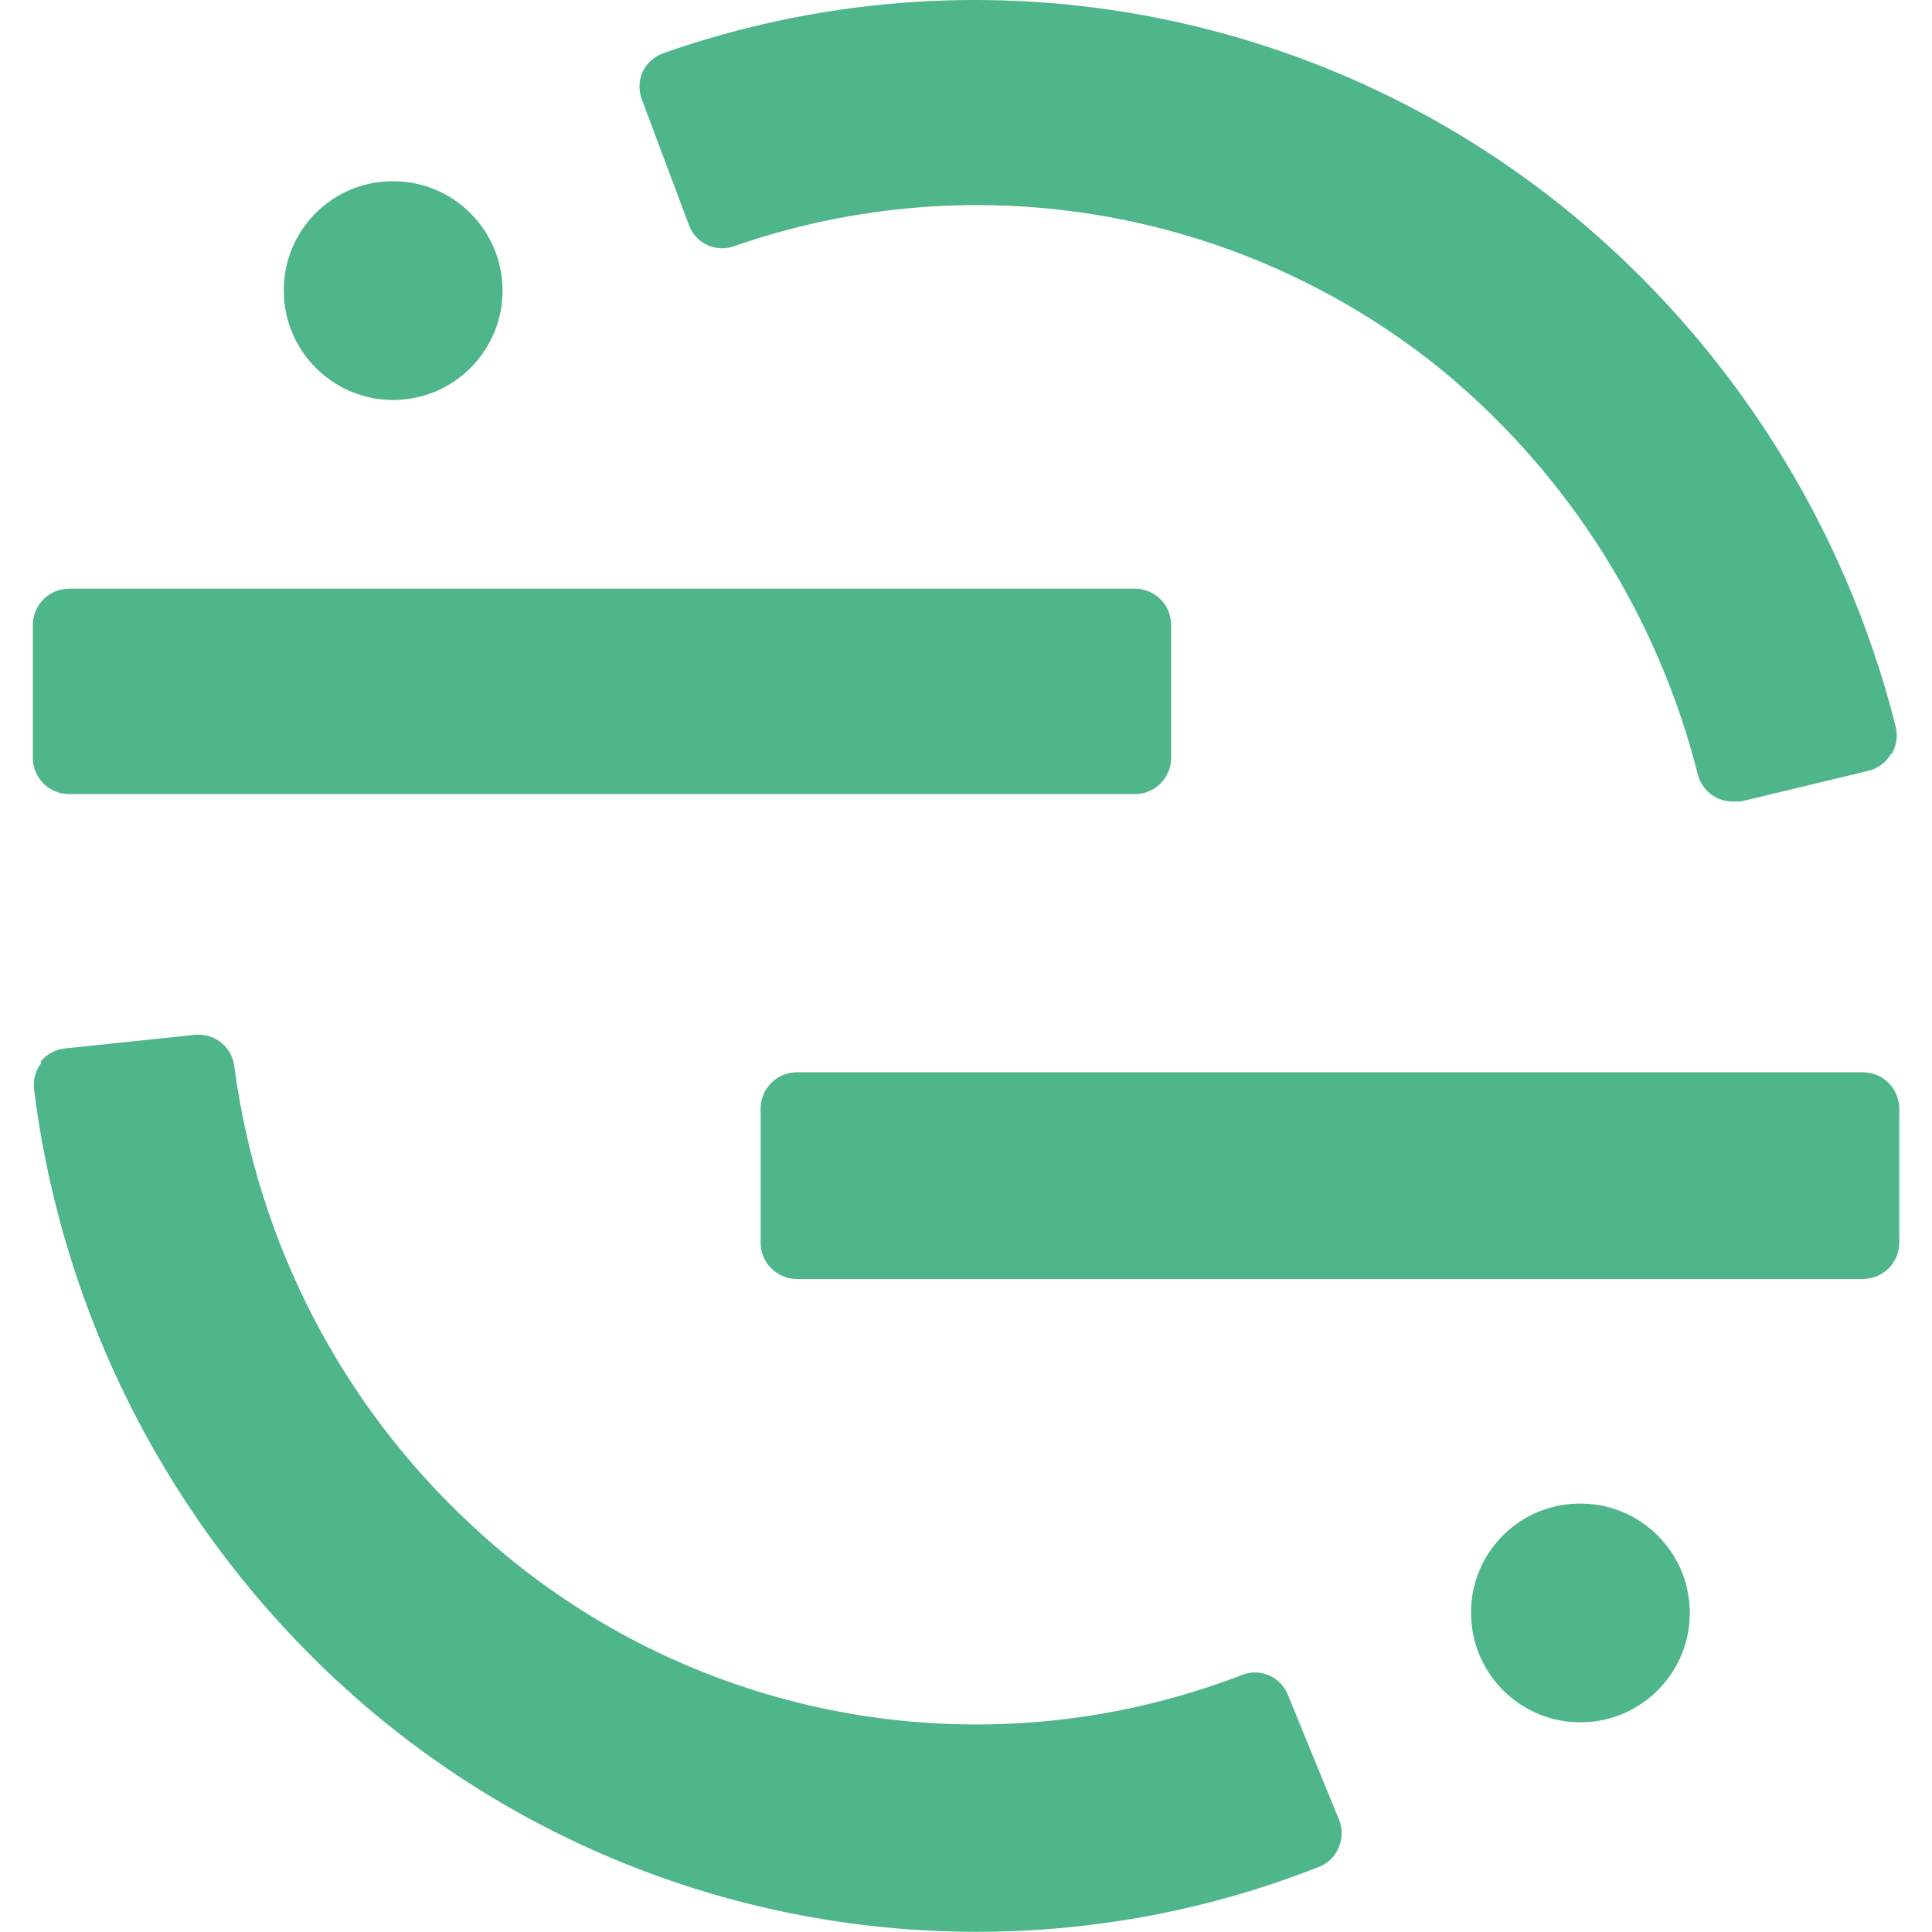 <svg width="44" height="44" viewBox="0 0 44 44" fill="none" xmlns="http://www.w3.org/2000/svg">
<path d="M4.474 23.565L4.446 23.567L1.475 23.878C1.267 23.9 1.075 24.002 0.94 24.161L0.918 24.188L0.946 24.202C0.807 24.378 0.746 24.602 0.777 24.823C1.426 29.983 3.871 34.75 7.684 38.286C11.641 41.956 16.838 43.995 22.234 43.995C24.855 43.999 27.454 43.516 29.898 42.572L30.031 42.52C30.231 42.446 30.392 42.294 30.477 42.099L30.489 42.068C30.573 41.875 30.578 41.657 30.503 41.461L29.331 38.6C29.172 38.195 28.722 37.992 28.315 38.135L28.288 38.145C22.294 40.459 15.506 39.156 10.796 34.786C7.798 32.032 5.865 28.31 5.335 24.273C5.279 23.856 4.917 23.553 4.503 23.564L4.474 23.565ZM36.035 34.243L35.993 34.243L35.951 34.243C34.603 34.259 33.517 35.349 33.502 36.692L33.502 36.734C33.502 36.748 33.502 36.762 33.503 36.776C33.526 38.151 34.66 39.248 36.036 39.224C37.411 39.201 38.507 38.067 38.484 36.691C38.461 35.344 37.372 34.265 36.035 34.243ZM42.435 24.421H18.141C17.695 24.425 17.334 24.782 17.323 25.226L17.323 25.254V28.295C17.319 28.741 17.671 29.108 18.113 29.127L18.142 29.128H42.435C42.882 29.124 43.242 28.766 43.254 28.323V28.295V25.254V25.225C43.243 24.792 42.897 24.441 42.464 24.422L42.435 24.421ZM15.1 1.214C14.89 1.29 14.719 1.448 14.628 1.651C14.543 1.857 14.543 2.088 14.628 2.293L15.686 5.116C15.833 5.534 16.29 5.755 16.709 5.61C22.254 3.675 28.407 4.774 32.938 8.51C35.762 10.874 37.767 14.069 38.667 17.64C38.761 18.001 39.085 18.253 39.458 18.254H39.641L42.548 17.556C42.765 17.505 42.951 17.367 43.063 17.175H43.078C43.195 16.982 43.228 16.75 43.169 16.532C42.015 11.961 39.432 7.878 35.796 4.876C30.014 0.116 22.164 -1.273 15.1 1.214ZM25.861 13.407H1.567C1.131 13.41 0.776 13.751 0.75 14.182L0.748 14.211V17.252C0.745 17.699 1.096 18.066 1.538 18.084L1.567 18.085H25.861C26.304 18.077 26.661 17.721 26.672 17.281L26.672 17.252V14.239C26.676 13.796 26.329 13.43 25.89 13.408L25.861 13.407ZM8.996 4.128L8.954 4.128L8.912 4.128C7.564 4.143 6.478 5.234 6.464 6.577L6.464 6.619C6.464 6.633 6.464 6.647 6.464 6.661C6.487 8.036 7.621 9.132 8.997 9.109C10.372 9.085 11.468 7.952 11.445 6.576C11.422 5.229 10.333 4.149 8.996 4.128Z" fill="#4FB58B"/>
</svg>
